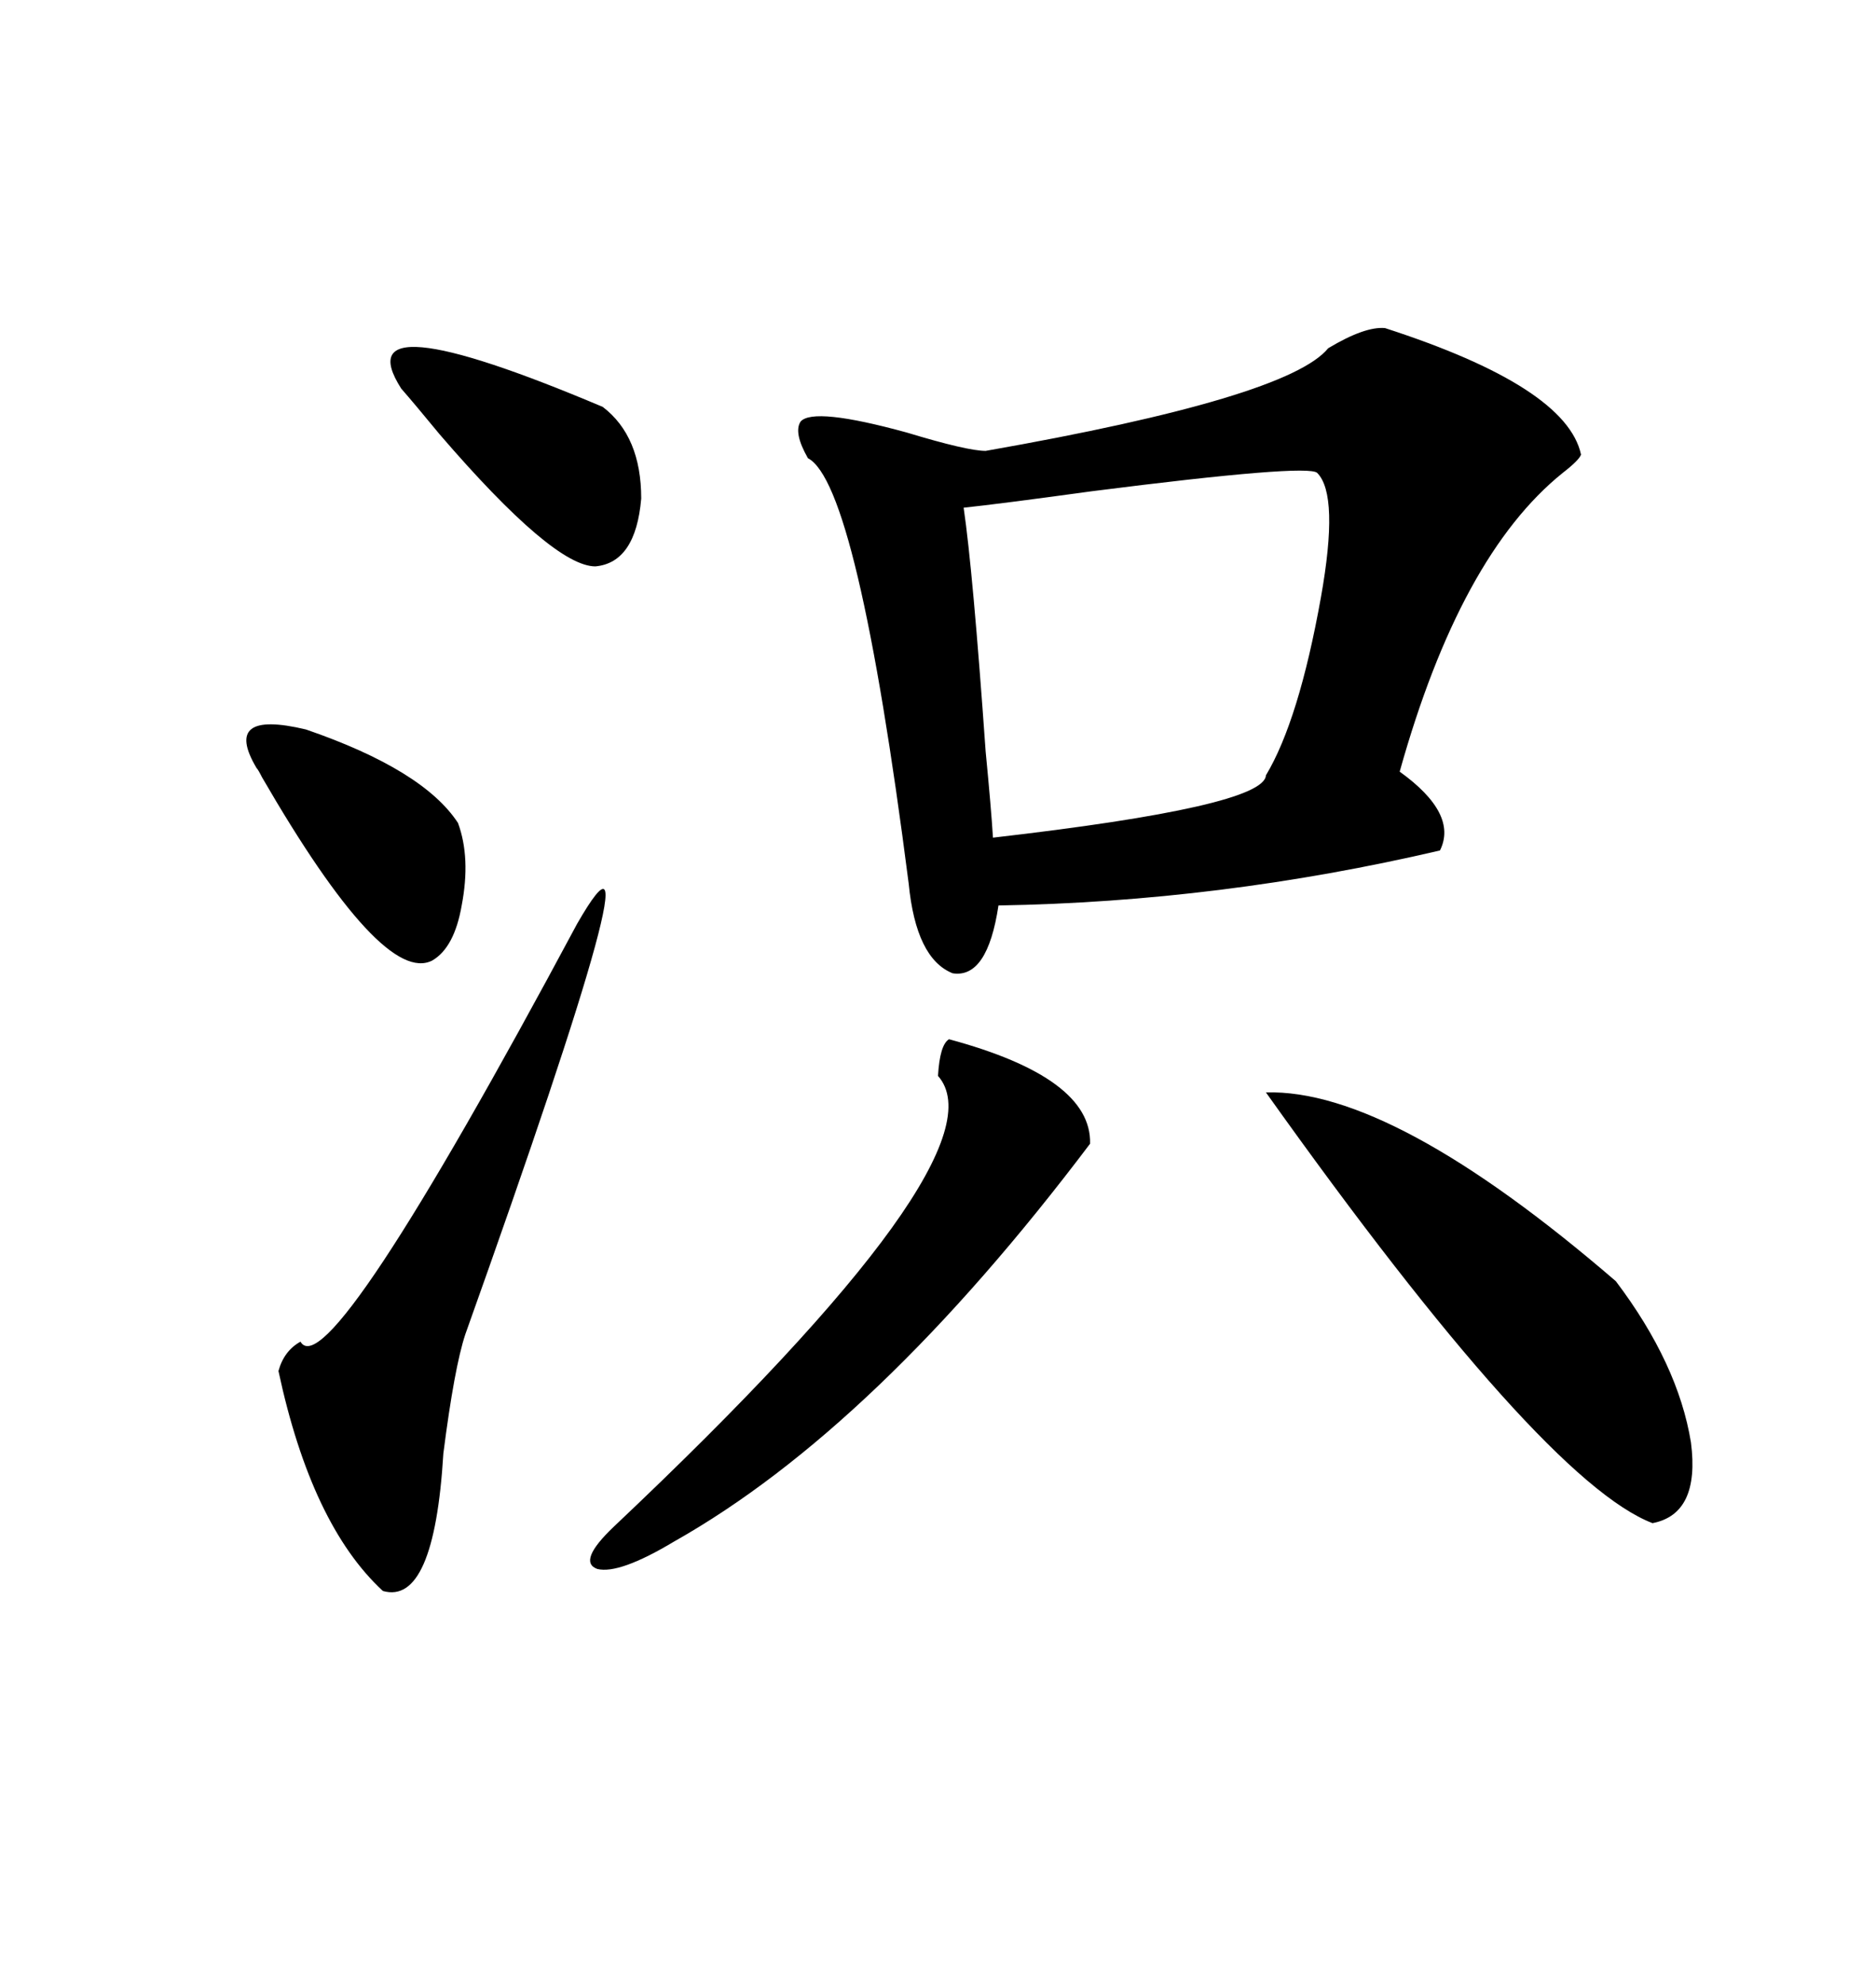 <svg xmlns="http://www.w3.org/2000/svg" xmlns:xlink="http://www.w3.org/1999/xlink" width="300" height="317.285"><path d="M221.48 52.44L221.48 52.44Q250.49 61.82 252.83 72.66L252.83 72.66Q252.54 73.54 249.90 75.59L249.90 75.59Q233.50 88.77 223.83 123.34L223.83 123.34Q233.20 130.08 230.27 135.94L230.27 135.94Q195.12 144.14 159.67 144.73L159.67 144.73Q157.91 156.45 152.34 155.57L152.34 155.57Q146.48 153.22 145.31 141.21L145.31 141.21Q137.11 77.34 129.20 73.24L129.20 73.24Q126.86 69.14 128.03 67.38L128.03 67.38Q130.08 65.04 145.02 69.14L145.02 69.14Q154.69 72.07 157.62 72.07L157.62 72.07Q205.96 63.57 212.40 55.66L212.40 55.66Q218.26 52.15 221.48 52.44ZM210.64 75.59L210.64 75.59Q209.18 74.12 174.61 78.52L174.61 78.52Q159.67 80.57 154.10 81.15L154.10 81.15Q155.57 91.11 157.62 120.12L157.62 120.12Q158.50 129.20 158.79 133.89L158.79 133.89Q202.15 128.91 202.44 123.93L202.44 123.93Q207.71 115.14 211.23 95.51L211.23 95.51Q214.16 79.10 210.64 75.59ZM202.44 174.61L202.44 174.61Q222.66 174.02 258.40 204.79L258.40 204.79Q268.36 217.97 270.41 230.57L270.41 230.57Q271.88 241.99 264.26 243.46L264.26 243.46Q246.68 236.72 202.44 174.61ZM92.29 147.66L92.29 147.66Q106.93 122.17 74.41 213.28L74.41 213.28Q72.66 218.55 70.90 232.32L70.90 232.32Q69.43 256.64 61.23 254.30L61.23 254.30Q49.80 243.75 44.53 219.14L44.53 219.14Q45.41 215.92 48.05 214.45L48.05 214.45Q52.44 222.07 92.29 147.66ZM151.76 166.11L151.76 166.11Q174.61 172.27 174.32 182.81L174.32 182.81Q140.04 228.22 107.81 246.39L107.81 246.39Q99.02 251.66 95.51 250.78L95.51 250.78Q92.29 249.61 98.14 244.04L98.14 244.04Q161.13 184.57 150 171.97L150 171.97Q150.29 166.99 151.76 166.11ZM64.16 62.11L64.16 62.11Q54.79 47.46 96.39 65.04L96.39 65.04Q102.54 69.73 102.54 79.69L102.54 79.69Q101.66 89.94 95.21 90.53L95.21 90.53Q88.48 90.53 70.31 69.43L70.31 69.43Q66.21 64.45 64.16 62.11ZM41.02 122.75L41.02 122.75Q35.45 113.38 48.93 116.60L48.93 116.60Q67.68 123.05 73.24 131.54L73.24 131.54Q75.29 137.11 73.83 144.73L73.83 144.73Q72.66 151.46 69.14 153.52L69.14 153.52Q61.23 157.62 41.89 124.22L41.89 124.22Q41.31 123.05 41.02 122.75Z"/></svg>